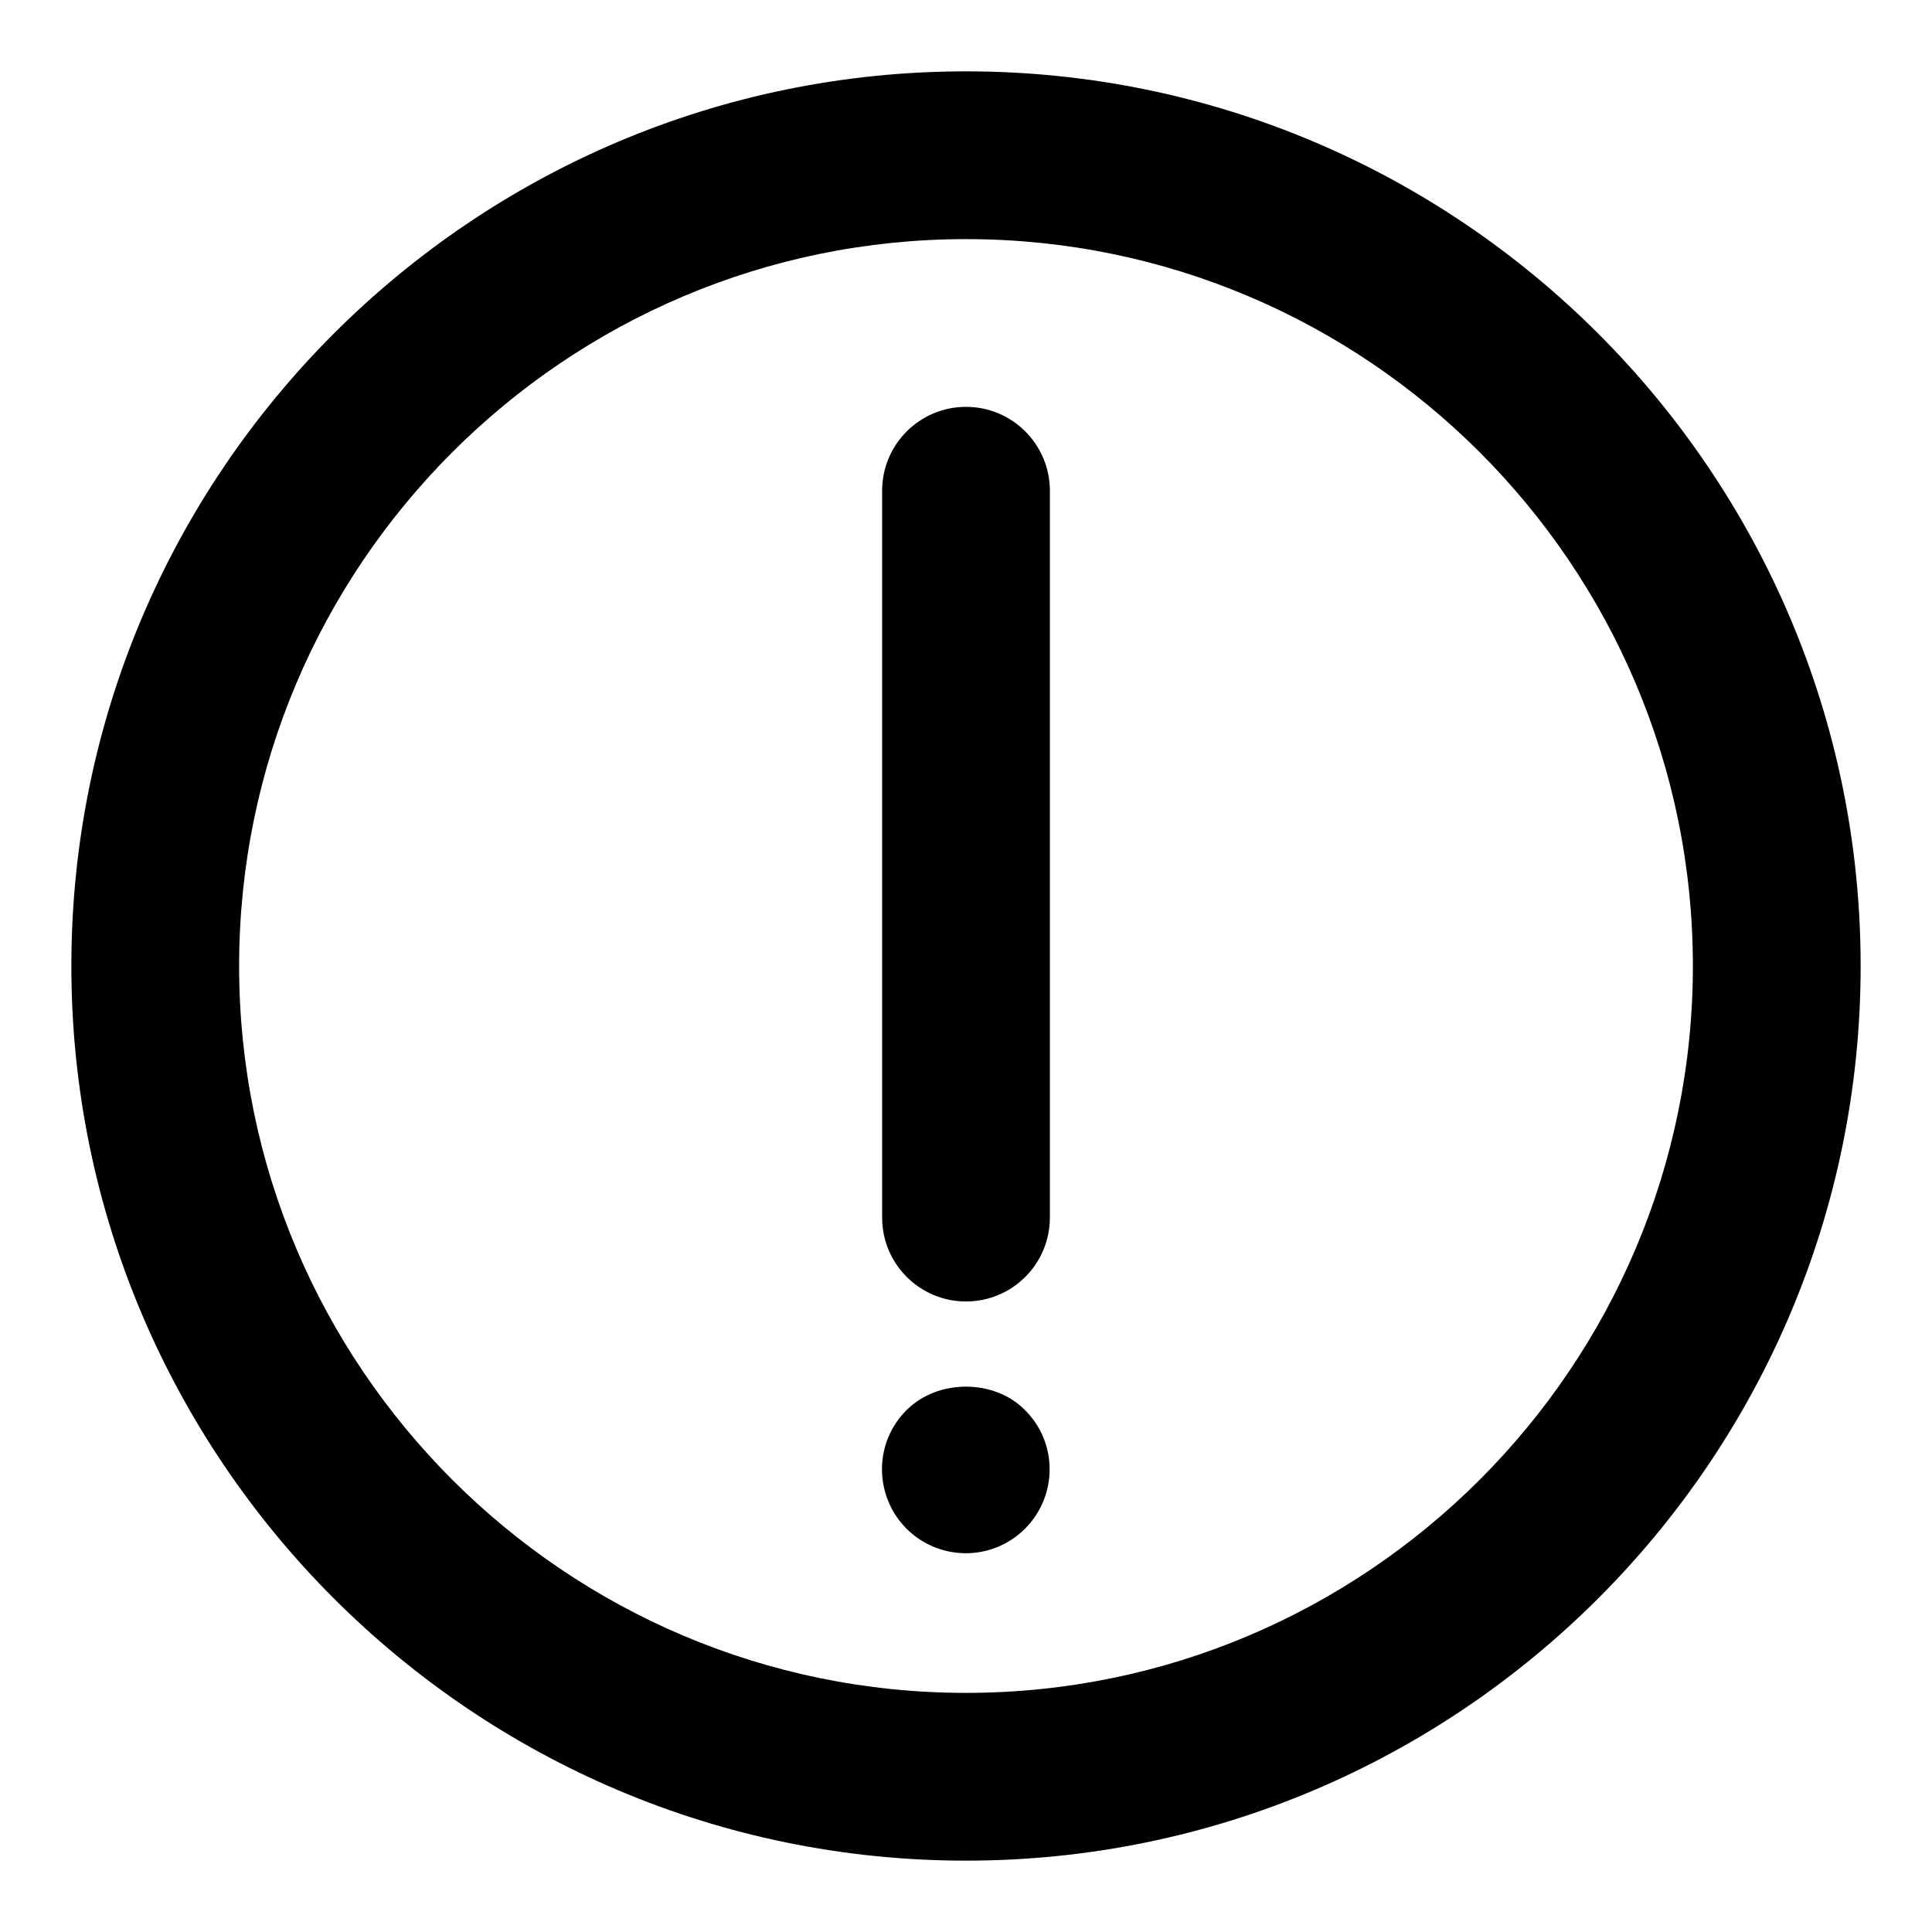 <?xml version="1.0" encoding="UTF-8"?>
<!-- Uploaded to: ICON Repo, www.svgrepo.com, Generator: ICON Repo Mixer Tools -->
<svg fill="#000000" width="800px" height="800px" version="1.1" viewBox="144 144 512 512" xmlns="http://www.w3.org/2000/svg">
 <g>
  <path d="m400 162.91c-130.73 0-237.09 106.36-237.09 237.09 0 130.72 106.36 237.09 237.09 237.09s237.09-106.36 237.09-237.09c0.004-130.73-106.36-237.09-237.08-237.09zm0 429.72c-106.21 0-192.63-86.418-192.63-192.63s86.418-192.63 192.63-192.63 192.63 86.418 192.63 192.63-86.418 192.63-192.63 192.63z"/>
  <path d="m400 251.82c-12.27 0-22.227 9.957-22.227 22.227v192.63c0 12.27 9.957 22.227 22.227 22.227s22.227-9.957 22.227-22.227v-192.63c0-12.27-9.957-22.227-22.227-22.227z"/>
  <path d="m384.23 517.7c-8.832 8.832-8.492 22.895 0 31.414 8.594 8.566 22.598 8.785 31.414 0 8.609-8.609 8.773-22.672 0-31.414-8.148-8.301-23.113-8.301-31.414 0z"/>
 </g>
</svg>
